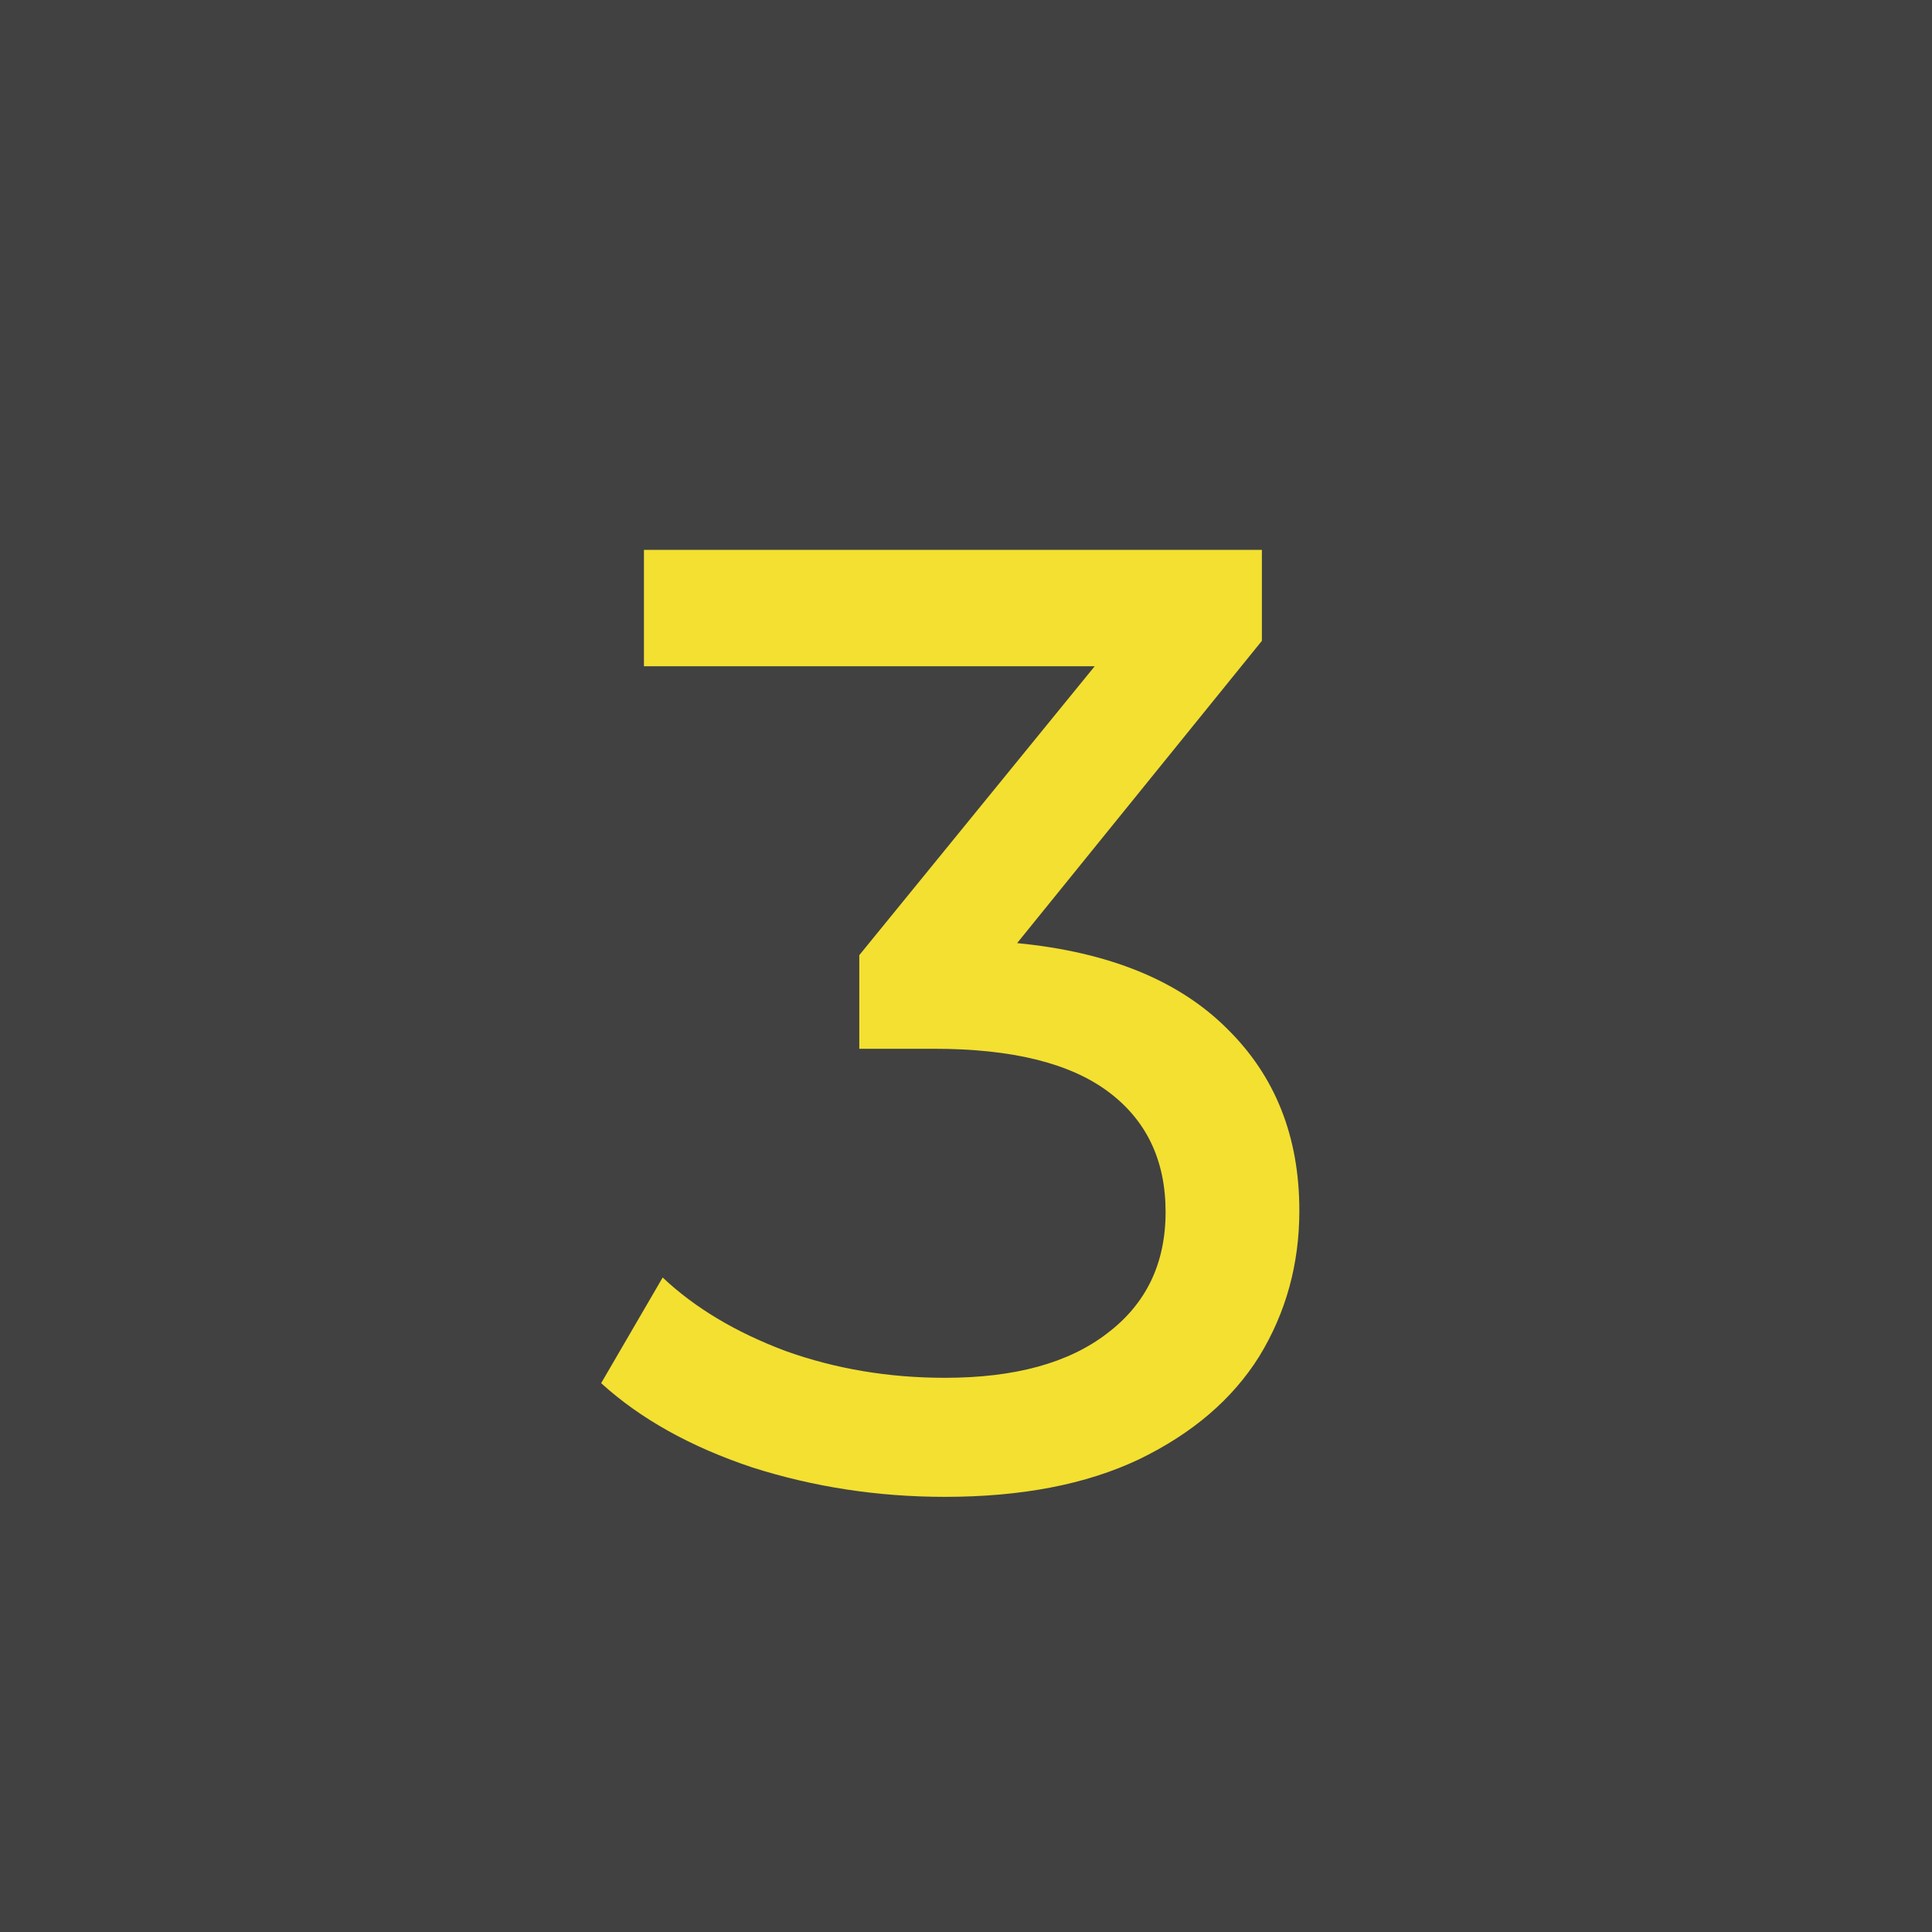 <?xml version="1.0" encoding="UTF-8"?> <svg xmlns="http://www.w3.org/2000/svg" width="26" height="26" viewBox="0 0 26 26" fill="none"> <rect width="26" height="26" fill="#414141"></rect> <path d="M13.688 12.692C14.924 12.812 15.866 13.196 16.514 13.844C17.162 14.48 17.486 15.296 17.486 16.292C17.486 17.012 17.306 17.666 16.946 18.254C16.586 18.83 16.046 19.292 15.326 19.64C14.618 19.976 13.748 20.144 12.716 20.144C11.816 20.144 10.952 20.012 10.124 19.748C9.296 19.472 8.618 19.094 8.09 18.614L8.918 17.192C9.35 17.6 9.902 17.93 10.574 18.182C11.246 18.422 11.96 18.542 12.716 18.542C13.652 18.542 14.378 18.344 14.894 17.948C15.422 17.552 15.686 17.006 15.686 16.31C15.686 15.614 15.428 15.074 14.912 14.69C14.396 14.306 13.616 14.114 12.572 14.114H11.564V12.854L14.732 8.966H8.666V7.4H16.982V8.624L13.688 12.692Z" fill="#F3E031"></path> </svg> 